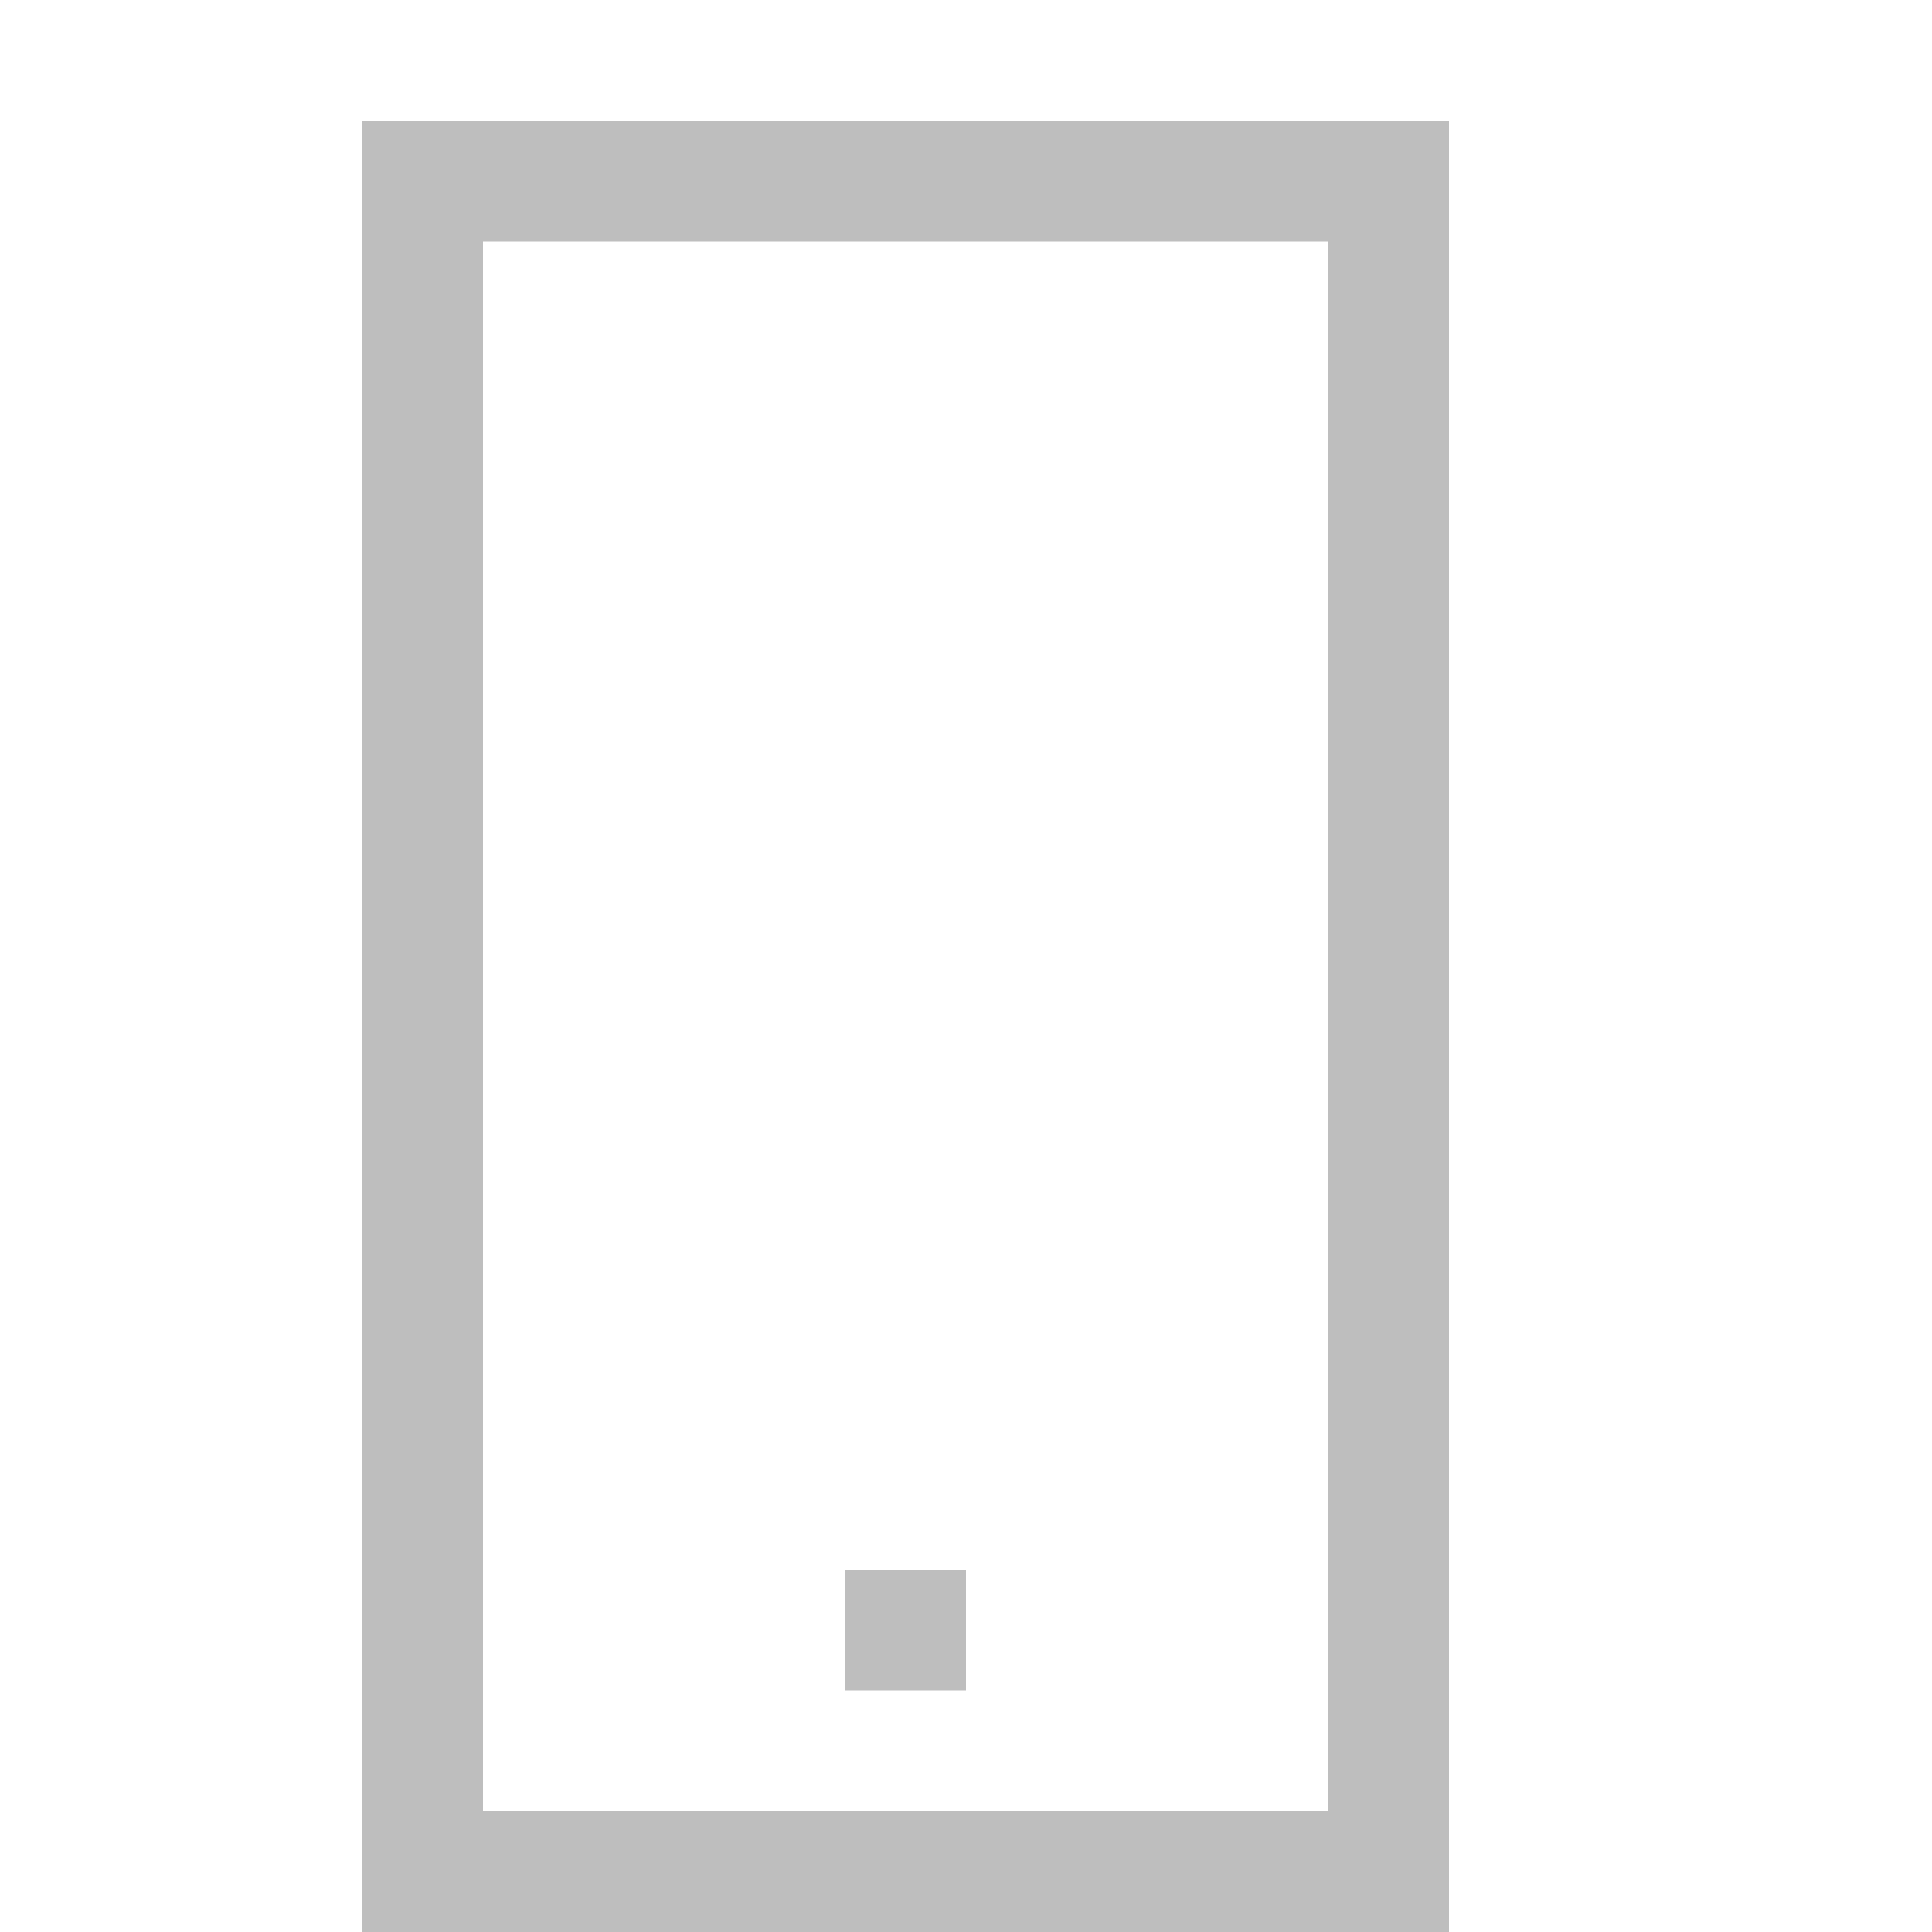 <svg xmlns="http://www.w3.org/2000/svg" viewBox="0 0 32 32" width="24" height="24" style="border-color: rgba(187,187,187,1);border-width: 0px;border-style: solid" filter="none">
    
    <g>
    <path d="M6 2v30h18v-30h-18zM22 30h-14v-26h14v26z" fill="rgba(189.975,189.975,189.975,1)"></path><path d="M14 26h2v2h-2v-2z" fill="rgba(189.975,189.975,189.975,1)"></path>
    </g>
  </svg>